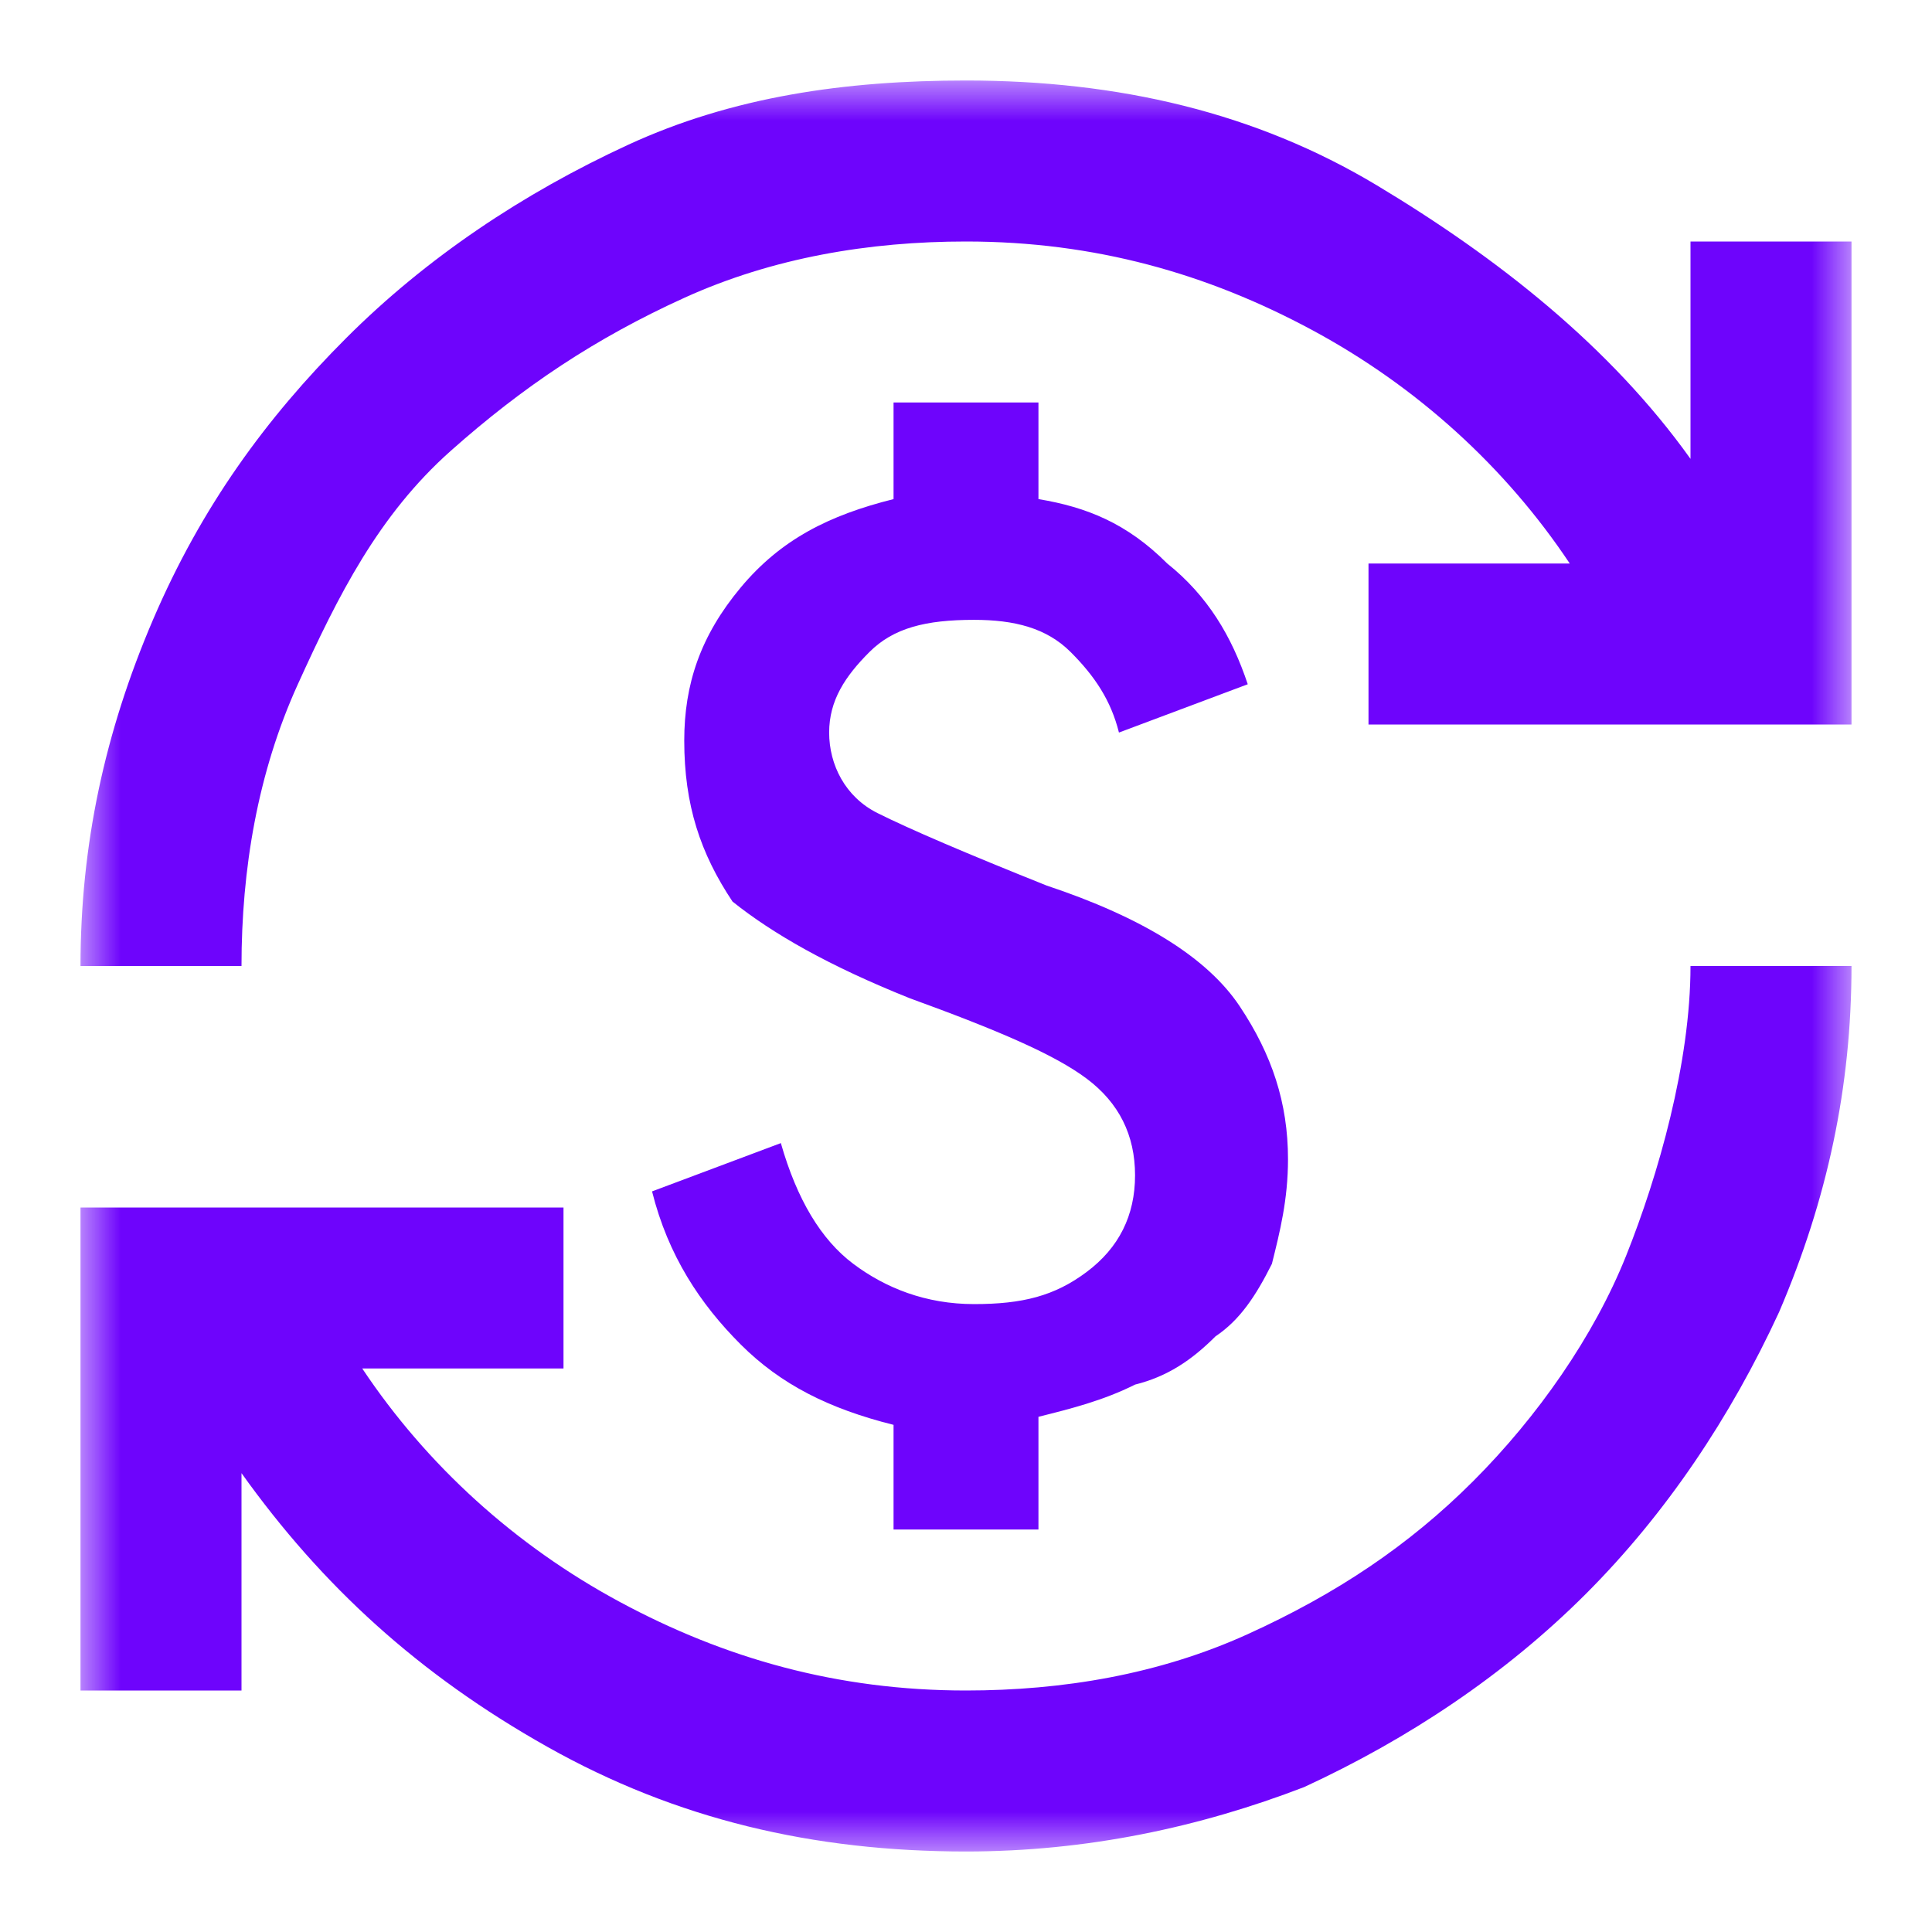 <?xml version="1.0" encoding="utf-8"?>
<!-- Generator: Adobe Illustrator 28.1.0, SVG Export Plug-In . SVG Version: 6.00 Build 0)  -->
<svg version="1.1" id="Layer_1" xmlns="http://www.w3.org/2000/svg" xmlns:xlink="http://www.w3.org/1999/xlink" x="0px" y="0px"
	 viewBox="0 0 24 24" style="enable-background:new 0 0 24 24;" xml:space="preserve">
<style type="text/css">
	.st0{fill:#D9D9D9;filter:url(#Adobe_OpacityMaskFilter);}
	.st1{mask:url(#mask0_261_28_00000120555845682448024260000004265724763121741738_);}
	.st2{fill:#6E04FC;}
</style>
<defs>
	<filter id="Adobe_OpacityMaskFilter" filterUnits="userSpaceOnUse" x="1" y="1" width="22" height="22">
		<feColorMatrix  type="matrix" values="1 0 0 0 0  0 1 0 0 0  0 0 1 0 0  0 0 0 1 0"/>
	</filter>
</defs>
<mask maskUnits="userSpaceOnUse" x="1" y="1" width="22" height="22" id="mask0_261_28_00000120555845682448024260000004265724763121741738_">
	<rect class="st0" width="24" height="24"/>
</mask>
<g class="st1">
	<path class="st2" d="M12,23c-1.9,0-3.6-0.4-5.2-1.3S4,19.7,3,18.3V21H1v-6h6v2H4.5c0.8,1.2,1.9,2.2,3.2,2.9C9,20.6,10.4,21,12,21
		c1.2,0,2.4-0.2,3.5-0.7s2-1.1,2.8-1.9s1.5-1.8,1.9-2.8S21,13.2,21,12h2c0,1.5-0.3,2.9-0.9,4.3c-0.6,1.3-1.4,2.5-2.4,3.5
		s-2.2,1.8-3.5,2.4C14.9,22.7,13.5,23,12,23z M11.1,19v-1.3c-0.8-0.2-1.4-0.5-1.9-1s-0.9-1.1-1.1-1.9l1.6-0.6
		c0.2,0.7,0.5,1.2,0.9,1.5c0.4,0.3,0.9,0.5,1.5,0.5c0.6,0,1-0.1,1.4-0.4s0.6-0.7,0.6-1.2c0-0.5-0.2-0.9-0.6-1.2
		c-0.4-0.3-1.1-0.6-2.2-1c-1-0.4-1.7-0.8-2.2-1.2C8.7,10.6,8.5,10,8.5,9.2c0-0.7,0.2-1.3,0.7-1.9c0.5-0.6,1.1-0.9,1.9-1.1V5h1.8v1.2
		C13.5,6.3,14,6.5,14.5,7c0.5,0.4,0.8,0.9,1,1.5l-1.6,0.6c-0.1-0.4-0.3-0.7-0.6-1c-0.3-0.3-0.7-0.4-1.2-0.4c-0.6,0-1,0.1-1.3,0.4
		s-0.5,0.6-0.5,1c0,0.4,0.2,0.8,0.6,1s1.1,0.5,2.1,0.9c1.2,0.4,2,0.9,2.4,1.5c0.4,0.6,0.6,1.2,0.6,1.9c0,0.5-0.1,0.9-0.2,1.3
		c-0.2,0.4-0.4,0.7-0.7,0.9c-0.3,0.3-0.6,0.5-1,0.6c-0.4,0.2-0.8,0.3-1.2,0.4V19H11.1z M1,12c0-1.5,0.3-2.9,0.9-4.3s1.4-2.5,2.4-3.5
		s2.2-1.8,3.5-2.4S10.5,1,12,1c1.9,0,3.6,0.4,5.1,1.3s2.9,2,3.9,3.4V3h2v6h-6V7h2.5c-0.8-1.2-1.9-2.2-3.2-2.9S13.6,3,12,3
		c-1.2,0-2.4,0.2-3.5,0.7s-2,1.1-2.9,1.9S4.2,7.4,3.7,8.5S3,10.8,3,12H1z"/>
</g>
</svg>

